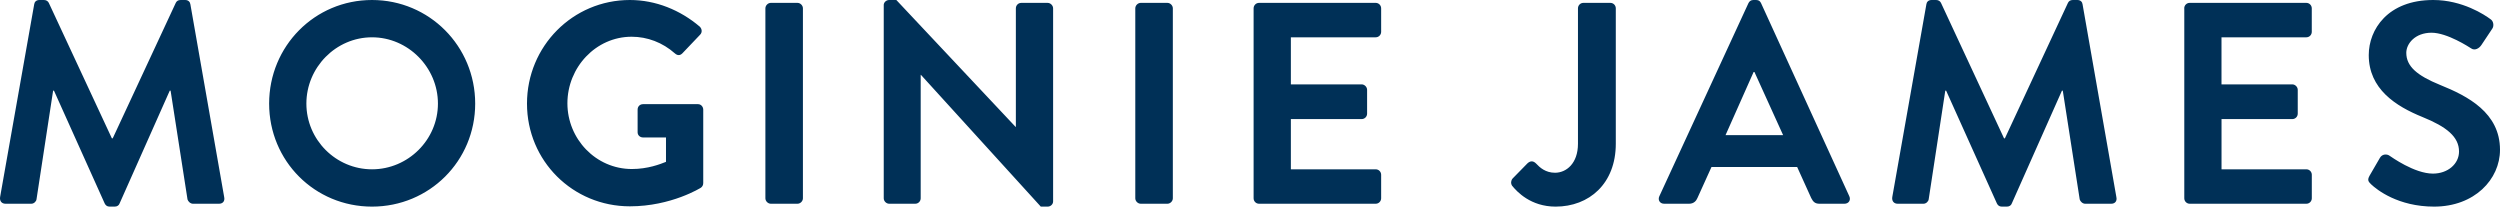 <svg width="242" height="20" viewBox="0 0 242 20" fill="none" xmlns="http://www.w3.org/2000/svg">
<path fill-rule="evenodd" clip-rule="evenodd" d="M3.31 0.417C3.337 0.194 3.504 0 3.809 0H4.253C4.475 0 4.641 0.111 4.724 0.278L10.828 13.389H10.912L17.015 0.278C17.097 0.111 17.237 0 17.485 0H17.929C18.234 0 18.401 0.194 18.429 0.417L21.702 19.083C21.785 19.472 21.564 19.722 21.203 19.722H18.679C18.429 19.722 18.207 19.5 18.151 19.305L16.514 8.778H16.431L11.576 19.694C11.521 19.861 11.355 20 11.105 20H10.606C10.357 20 10.217 19.861 10.134 19.694L5.225 8.778H5.141L3.532 19.305C3.504 19.5 3.283 19.722 3.032 19.722H0.536C0.175 19.722 -0.047 19.472 0.008 19.083L3.31 0.417ZM36.011 16.389C39.506 16.389 42.392 13.528 42.392 10.028C42.392 6.528 39.506 3.611 36.011 3.611C32.516 3.611 29.658 6.528 29.658 10.028C29.658 13.528 32.516 16.389 36.011 16.389ZM36.011 0C41.559 0 45.998 4.472 45.998 10.028C45.998 15.583 41.559 20 36.011 20C30.463 20 26.052 15.583 26.052 10.028C26.052 4.472 30.463 0 36.011 0ZM60.972 0C63.469 0 65.855 0.972 67.741 2.583C67.963 2.806 67.991 3.139 67.769 3.361L66.049 5.167C65.827 5.389 65.578 5.389 65.328 5.167C64.135 4.111 62.665 3.556 61.139 3.556C57.671 3.556 54.925 6.528 54.925 10C54.925 13.444 57.671 16.361 61.167 16.361C62.72 16.361 63.913 15.889 64.468 15.667V13.306H62.249C61.943 13.306 61.721 13.083 61.721 12.806V10.611C61.721 10.306 61.943 10.083 62.249 10.083H67.575C67.852 10.083 68.074 10.333 68.074 10.611V17.722C68.074 17.944 67.963 18.083 67.852 18.167C67.852 18.167 64.995 19.972 60.972 19.972C55.452 19.972 51.013 15.583 51.013 10.028C51.013 4.472 55.452 0 60.972 0ZM74.09 0.806C74.09 0.528 74.339 0.278 74.617 0.278H77.197C77.474 0.278 77.723 0.528 77.723 0.806V19.194C77.723 19.472 77.474 19.722 77.197 19.722H74.617C74.339 19.722 74.09 19.472 74.09 19.195V0.807V0.806ZM85.543 0.5C85.543 0.222 85.794 0 86.072 0H86.765L98.305 12.278H98.335V0.807C98.335 0.529 98.556 0.279 98.861 0.279H101.414C101.691 0.279 101.941 0.529 101.941 0.807V19.5C101.941 19.778 101.692 20 101.415 20H100.749L89.15 7.25H89.123V19.194C89.123 19.472 88.901 19.722 88.596 19.722H86.072C85.795 19.722 85.546 19.472 85.546 19.195V0.5H85.543ZM109.896 0.806C109.896 0.528 110.146 0.278 110.423 0.278H113.004C113.282 0.278 113.531 0.528 113.531 0.806V19.194C113.531 19.472 113.282 19.722 113.005 19.722H110.422C110.144 19.722 109.896 19.472 109.896 19.195V0.807V0.806ZM121.349 0.806C121.349 0.528 121.571 0.278 121.877 0.278H133.167C133.472 0.278 133.695 0.528 133.695 0.806V3.083C133.695 3.361 133.472 3.611 133.167 3.611H124.956V8.167H131.808C132.085 8.167 132.335 8.418 132.335 8.696V11C132.335 11.306 132.085 11.528 131.808 11.528H124.956V16.389H133.167C133.472 16.389 133.695 16.639 133.695 16.917V19.194C133.695 19.472 133.472 19.722 133.167 19.722H121.877C121.571 19.722 121.349 19.472 121.349 19.195V0.807V0.806ZM146.422 17.278L147.864 15.806C148.17 15.528 148.447 15.583 148.696 15.833C149.058 16.222 149.612 16.722 150.527 16.722C151.609 16.722 152.747 15.833 152.747 13.917V0.806C152.747 0.528 152.969 0.278 153.274 0.278H155.882C156.187 0.278 156.409 0.528 156.409 0.804V13.915C156.409 17.778 153.829 20 150.583 20C148.17 20 146.838 18.555 146.366 17.972C146.228 17.75 146.255 17.472 146.422 17.278ZM172.607 13.083L169.832 6.972H169.749L167.031 13.083H172.607ZM160.622 19L169.249 0.306C169.333 0.139 169.472 0 169.721 0H169.998C170.276 0 170.387 0.139 170.47 0.306L179.015 19C179.181 19.361 178.959 19.722 178.543 19.722H176.129C175.713 19.722 175.519 19.555 175.325 19.167L173.966 16.167H165.671L164.312 19.167C164.201 19.444 163.951 19.722 163.507 19.722H161.093C160.677 19.722 160.456 19.361 160.622 19ZM186.472 0.417C186.5 0.194 186.666 0 186.972 0H187.415C187.638 0 187.804 0.111 187.887 0.278L193.99 13.389H194.075L200.178 0.278C200.261 0.111 200.4 0 200.65 0H201.093C201.399 0 201.566 0.194 201.592 0.417L204.866 19.083C204.951 19.472 204.728 19.722 204.366 19.722H201.843C201.593 19.722 201.372 19.5 201.316 19.305L199.678 8.778H199.595L194.742 19.694C194.686 19.861 194.519 20 194.27 20H193.77C193.522 20 193.382 19.861 193.3 19.694L188.386 8.778H188.303L186.695 19.305C186.666 19.5 186.445 19.722 186.195 19.722H183.699C183.337 19.722 183.116 19.472 183.171 19.083L186.473 0.417H186.472ZM211.433 0.806C211.433 0.528 211.655 0.278 211.961 0.278H223.251C223.558 0.278 223.78 0.528 223.78 0.806V3.083C223.78 3.361 223.558 3.611 223.253 3.611H215.041V8.167H221.895C222.172 8.167 222.422 8.418 222.422 8.696V11C222.422 11.306 222.173 11.528 221.896 11.528H215.044V16.389H223.255C223.561 16.389 223.783 16.639 223.783 16.917V19.194C223.783 19.472 223.561 19.722 223.256 19.722H211.966C211.662 19.722 211.439 19.472 211.439 19.195V0.807L211.433 0.806ZM229.378 17L230.377 15.278C230.598 14.889 231.07 14.889 231.32 15.083C231.459 15.168 233.706 16.805 235.509 16.805C236.952 16.805 238.034 15.861 238.034 14.667C238.034 13.25 236.84 12.278 234.51 11.333C231.902 10.278 229.295 8.611 229.295 5.333C229.295 2.861 231.126 0 235.537 0C238.366 0 240.53 1.444 241.085 1.861C241.363 2.028 241.446 2.5 241.251 2.778L240.197 4.361C239.975 4.694 239.559 4.917 239.226 4.694C239.004 4.556 236.896 3.167 235.37 3.167C233.789 3.167 232.929 4.222 232.929 5.111C232.929 6.417 233.956 7.306 236.203 8.222C238.893 9.306 242 10.917 242 14.5C242 17.361 239.532 20 235.62 20C232.125 20 230.072 18.362 229.516 17.833C229.267 17.583 229.129 17.444 229.378 17Z" fill="#003057"/>
</svg>
